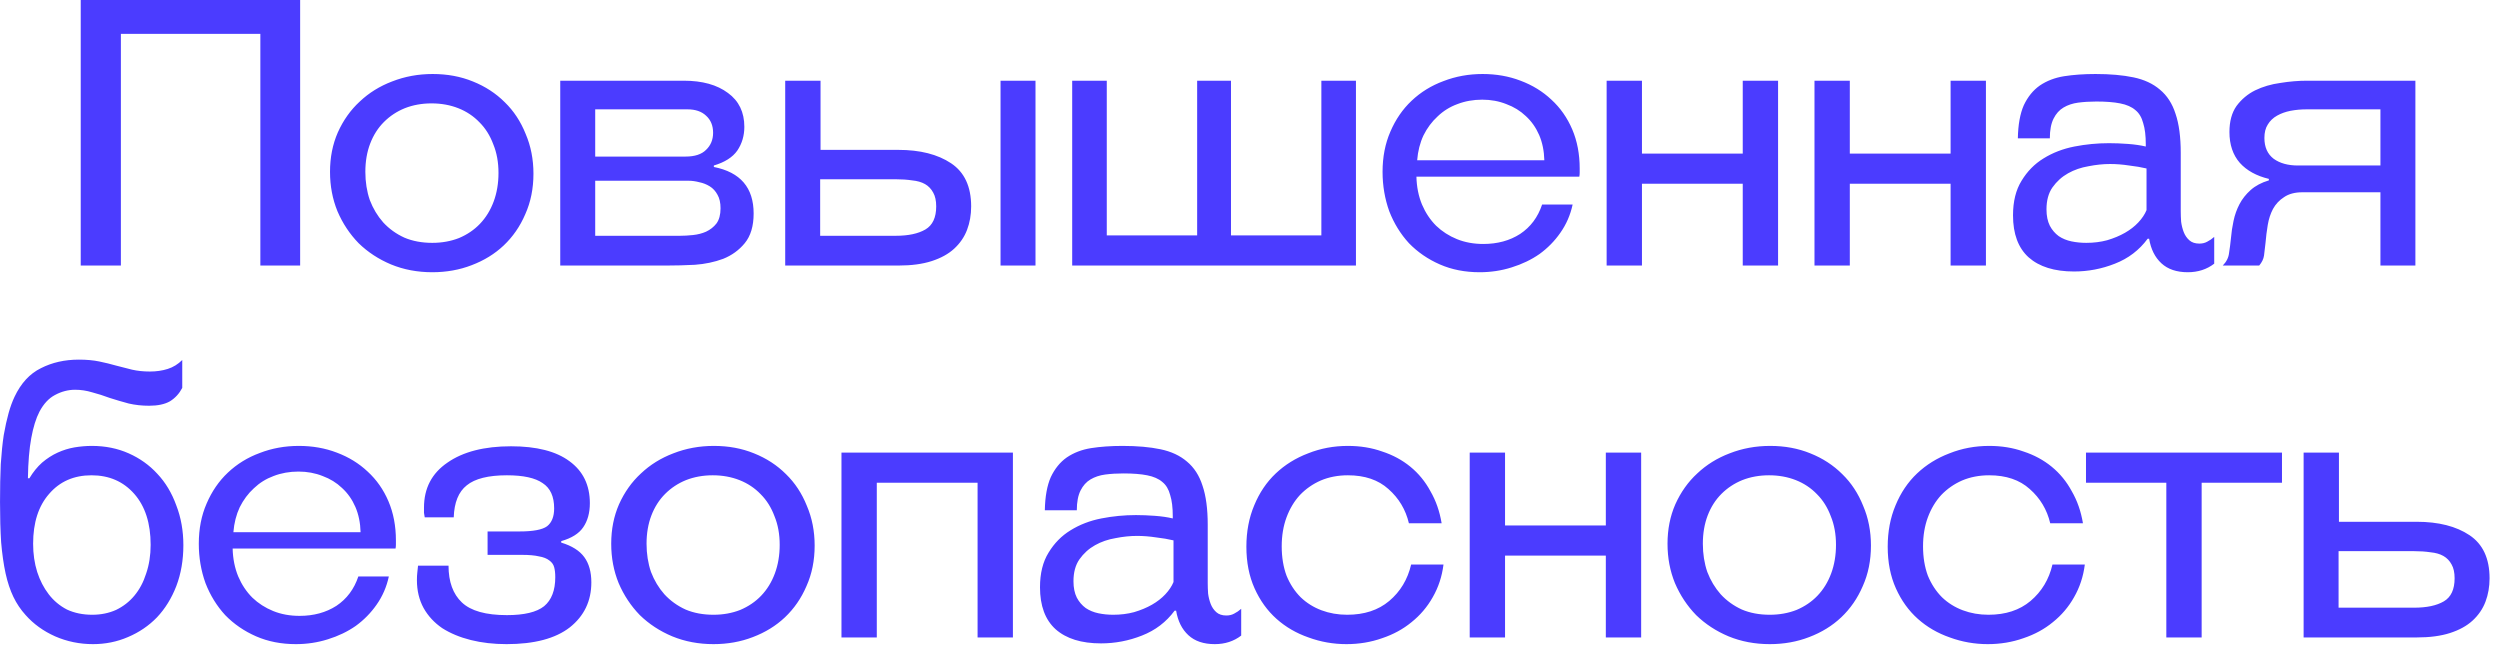 <?xml version="1.0" encoding="UTF-8"?> <svg xmlns="http://www.w3.org/2000/svg" width="121" height="32" viewBox="0 0 121 32" fill="none"><path d="M12.601 12.852V1.638H5.851V12.852H3.907V4.99487e-05H14.527V12.852H12.601ZM25.819 8.406C25.819 9.126 25.687 9.78 25.423 10.368C25.171 10.956 24.823 11.46 24.379 11.88C23.947 12.288 23.431 12.606 22.831 12.834C22.243 13.062 21.607 13.176 20.923 13.176C20.203 13.176 19.537 13.05 18.925 12.798C18.325 12.546 17.803 12.204 17.359 11.772C16.927 11.328 16.585 10.812 16.333 10.224C16.093 9.636 15.973 9 15.973 8.316C15.973 7.62 16.099 6.984 16.351 6.408C16.615 5.82 16.969 5.322 17.413 4.914C17.857 4.494 18.379 4.17 18.979 3.942C19.591 3.702 20.245 3.582 20.941 3.582C21.649 3.582 22.297 3.702 22.885 3.942C23.485 4.182 24.001 4.518 24.433 4.95C24.865 5.37 25.201 5.88 25.441 6.48C25.693 7.068 25.819 7.71 25.819 8.406ZM24.127 8.37C24.127 7.854 24.043 7.392 23.875 6.984C23.719 6.564 23.497 6.21 23.209 5.922C22.921 5.622 22.579 5.394 22.183 5.238C21.787 5.082 21.355 5.004 20.887 5.004C20.419 5.004 19.987 5.082 19.591 5.238C19.207 5.394 18.871 5.616 18.583 5.904C18.295 6.192 18.073 6.54 17.917 6.948C17.761 7.356 17.683 7.812 17.683 8.316C17.683 8.808 17.755 9.264 17.899 9.684C18.055 10.092 18.271 10.452 18.547 10.764C18.835 11.076 19.177 11.322 19.573 11.502C19.969 11.67 20.419 11.754 20.923 11.754C21.391 11.754 21.823 11.676 22.219 11.52C22.615 11.352 22.951 11.124 23.227 10.836C23.515 10.536 23.737 10.176 23.893 9.756C24.049 9.336 24.127 8.874 24.127 8.37ZM27.116 12.852V3.906H33.092C33.992 3.906 34.706 4.104 35.234 4.5C35.762 4.884 36.026 5.43 36.026 6.138C36.026 6.57 35.912 6.954 35.684 7.29C35.456 7.614 35.078 7.854 34.55 8.01V8.082C35.834 8.334 36.476 9.084 36.476 10.332C36.476 10.944 36.332 11.424 36.044 11.772C35.768 12.108 35.42 12.36 35 12.528C34.58 12.684 34.124 12.78 33.632 12.816C33.152 12.84 32.702 12.852 32.282 12.852H27.116ZM28.808 8.748V11.412H32.912C33.104 11.412 33.314 11.4 33.542 11.376C33.77 11.352 33.98 11.298 34.172 11.214C34.376 11.118 34.544 10.986 34.676 10.818C34.808 10.638 34.874 10.392 34.874 10.08C34.874 9.816 34.826 9.6 34.73 9.432C34.634 9.252 34.508 9.114 34.352 9.018C34.196 8.922 34.028 8.856 33.848 8.82C33.668 8.772 33.494 8.748 33.326 8.748H28.808ZM33.182 7.578C33.626 7.578 33.956 7.47 34.172 7.254C34.4 7.038 34.514 6.762 34.514 6.426C34.514 6.078 34.4 5.802 34.172 5.598C33.956 5.394 33.656 5.292 33.272 5.292H28.808V7.578H33.182ZM39.714 3.906V7.254H43.476C44.532 7.254 45.384 7.47 46.032 7.902C46.68 8.334 47.004 9.03 47.004 9.99C47.004 10.398 46.938 10.776 46.806 11.124C46.674 11.472 46.464 11.778 46.176 12.042C45.9 12.294 45.54 12.492 45.096 12.636C44.652 12.78 44.118 12.852 43.494 12.852H38.004V3.906H39.714ZM43.35 11.412C43.962 11.412 44.442 11.31 44.79 11.106C45.138 10.902 45.312 10.53 45.312 9.99C45.312 9.714 45.264 9.492 45.168 9.324C45.072 9.144 44.94 9.006 44.772 8.91C44.604 8.814 44.394 8.754 44.142 8.73C43.902 8.694 43.638 8.676 43.35 8.676H39.696V11.412H43.35ZM48.426 12.852V3.906H50.118V12.852H48.426ZM65.628 3.906V12.852H51.894V3.906H53.568V11.394H57.942V3.906H59.58V11.394H63.954V3.906H65.628ZM68.555 8.55C68.567 9.042 68.656 9.492 68.825 9.9C68.993 10.296 69.221 10.638 69.508 10.926C69.796 11.202 70.132 11.418 70.516 11.574C70.9 11.73 71.326 11.808 71.794 11.808C72.478 11.808 73.073 11.646 73.576 11.322C74.081 10.986 74.434 10.512 74.638 9.9H76.115C76.007 10.404 75.808 10.86 75.52 11.268C75.245 11.664 74.909 12.006 74.513 12.294C74.117 12.57 73.666 12.786 73.162 12.942C72.671 13.098 72.154 13.176 71.615 13.176C70.906 13.176 70.264 13.05 69.689 12.798C69.112 12.546 68.615 12.204 68.195 11.772C67.787 11.328 67.469 10.812 67.24 10.224C67.025 9.624 66.916 8.988 66.916 8.316C66.916 7.596 67.043 6.948 67.294 6.372C67.546 5.784 67.888 5.286 68.32 4.878C68.764 4.458 69.281 4.14 69.868 3.924C70.457 3.696 71.087 3.582 71.758 3.582C72.418 3.582 73.031 3.69 73.594 3.906C74.171 4.122 74.668 4.428 75.088 4.824C75.52 5.22 75.856 5.7 76.097 6.264C76.337 6.828 76.457 7.458 76.457 8.154C76.457 8.214 76.457 8.28 76.457 8.352C76.457 8.424 76.451 8.49 76.439 8.55H68.555ZM74.746 7.758C74.734 7.302 74.65 6.894 74.495 6.534C74.338 6.174 74.123 5.868 73.847 5.616C73.582 5.364 73.27 5.172 72.91 5.04C72.55 4.896 72.16 4.824 71.74 4.824C71.308 4.824 70.906 4.896 70.534 5.04C70.174 5.172 69.856 5.37 69.581 5.634C69.305 5.886 69.076 6.192 68.897 6.552C68.728 6.912 68.626 7.314 68.591 7.758H74.746ZM77.761 12.852V3.906H79.471V7.434H84.349V3.906H86.059V12.852H84.349V8.892H79.471V12.852H77.761ZM87.821 12.852V3.906H89.531V7.434H94.409V3.906H96.119V12.852H94.409V8.892H89.531V12.852H87.821ZM107.168 12.762C106.808 13.038 106.382 13.176 105.89 13.176C105.35 13.176 104.924 13.032 104.612 12.744C104.3 12.456 104.102 12.06 104.018 11.556H103.946C103.538 12.108 103.01 12.51 102.362 12.762C101.726 13.014 101.066 13.14 100.382 13.14C99.434 13.14 98.702 12.912 98.186 12.456C97.682 12 97.43 11.322 97.43 10.422C97.43 9.75 97.568 9.192 97.844 8.748C98.12 8.292 98.474 7.932 98.906 7.668C99.35 7.392 99.848 7.2 100.4 7.092C100.952 6.984 101.51 6.93 102.074 6.93C102.362 6.93 102.668 6.942 102.992 6.966C103.316 6.99 103.604 7.032 103.856 7.092V6.984C103.856 6.564 103.814 6.222 103.73 5.958C103.658 5.682 103.532 5.472 103.352 5.328C103.172 5.172 102.926 5.064 102.614 5.004C102.314 4.944 101.93 4.914 101.462 4.914C101.15 4.914 100.856 4.932 100.58 4.968C100.316 5.004 100.082 5.082 99.878 5.202C99.674 5.322 99.512 5.502 99.392 5.742C99.272 5.982 99.212 6.3 99.212 6.696H97.664C97.676 6.036 97.772 5.502 97.952 5.094C98.144 4.686 98.402 4.368 98.726 4.14C99.062 3.912 99.452 3.762 99.896 3.69C100.352 3.618 100.862 3.582 101.426 3.582C102.134 3.582 102.746 3.636 103.262 3.744C103.778 3.852 104.204 4.05 104.54 4.338C104.888 4.626 105.14 5.016 105.296 5.508C105.464 6 105.548 6.63 105.548 7.398V10.224C105.548 10.38 105.554 10.548 105.566 10.728C105.59 10.908 105.632 11.076 105.692 11.232C105.752 11.388 105.842 11.52 105.962 11.628C106.082 11.736 106.244 11.79 106.448 11.79C106.592 11.79 106.718 11.76 106.826 11.7C106.946 11.64 107.06 11.562 107.168 11.466V12.762ZM103.892 8.154C103.64 8.094 103.358 8.046 103.046 8.01C102.734 7.962 102.428 7.938 102.128 7.938C101.792 7.938 101.444 7.974 101.084 8.046C100.724 8.106 100.394 8.22 100.094 8.388C99.794 8.556 99.542 8.784 99.338 9.072C99.146 9.348 99.05 9.702 99.05 10.134C99.05 10.446 99.104 10.71 99.212 10.926C99.32 11.13 99.464 11.298 99.644 11.43C99.824 11.55 100.028 11.634 100.256 11.682C100.484 11.73 100.724 11.754 100.976 11.754C101.336 11.754 101.672 11.712 101.984 11.628C102.308 11.532 102.596 11.412 102.848 11.268C103.1 11.124 103.316 10.956 103.496 10.764C103.676 10.572 103.808 10.374 103.892 10.17V8.154ZM107.581 12.852C107.761 12.672 107.863 12.468 107.887 12.24C107.923 12.012 107.953 11.778 107.977 11.538C108.001 11.25 108.043 10.968 108.103 10.692C108.163 10.404 108.259 10.134 108.391 9.882C108.523 9.63 108.703 9.402 108.931 9.198C109.159 8.994 109.453 8.838 109.813 8.73V8.658C109.213 8.514 108.745 8.256 108.409 7.884C108.073 7.5 107.905 7.002 107.905 6.39C107.905 5.874 108.019 5.454 108.247 5.13C108.487 4.806 108.787 4.554 109.147 4.374C109.519 4.194 109.927 4.074 110.371 4.014C110.815 3.942 111.247 3.906 111.667 3.906H116.905V12.852H115.213V9.306H111.433C111.073 9.306 110.779 9.384 110.551 9.54C110.323 9.684 110.143 9.876 110.011 10.116C109.891 10.344 109.807 10.602 109.759 10.89C109.711 11.178 109.675 11.466 109.651 11.754C109.627 11.994 109.603 12.198 109.579 12.366C109.555 12.534 109.477 12.696 109.345 12.852H107.581ZM111.649 5.292C111.373 5.292 111.109 5.316 110.857 5.364C110.617 5.412 110.401 5.49 110.209 5.598C110.017 5.706 109.867 5.85 109.759 6.03C109.651 6.198 109.597 6.414 109.597 6.678C109.597 7.122 109.747 7.458 110.047 7.686C110.347 7.902 110.737 8.01 111.217 8.01H115.213V5.292H111.649ZM8.821 18.774C8.677 19.05 8.479 19.266 8.227 19.422C7.975 19.566 7.639 19.638 7.219 19.638C6.871 19.638 6.541 19.602 6.229 19.53C5.917 19.446 5.611 19.356 5.311 19.26C5.023 19.152 4.741 19.062 4.465 18.99C4.189 18.906 3.913 18.864 3.637 18.864C3.301 18.864 2.977 18.948 2.665 19.116C2.365 19.272 2.113 19.542 1.909 19.926C1.741 20.25 1.609 20.676 1.513 21.204C1.417 21.72 1.363 22.368 1.351 23.148H1.423C1.603 22.848 1.807 22.596 2.035 22.392C2.275 22.188 2.527 22.026 2.791 21.906C3.055 21.786 3.325 21.702 3.601 21.654C3.889 21.606 4.171 21.582 4.447 21.582C5.095 21.582 5.689 21.702 6.229 21.942C6.769 22.182 7.231 22.512 7.615 22.932C8.011 23.352 8.317 23.862 8.533 24.462C8.761 25.05 8.875 25.692 8.875 26.388C8.875 27.108 8.761 27.768 8.533 28.368C8.305 28.956 7.993 29.46 7.597 29.88C7.201 30.288 6.733 30.606 6.193 30.834C5.665 31.062 5.101 31.176 4.501 31.176C3.853 31.176 3.241 31.05 2.665 30.798C2.101 30.546 1.627 30.204 1.243 29.772C1.003 29.508 0.805 29.214 0.649 28.89C0.493 28.566 0.367 28.188 0.271 27.756C0.175 27.312 0.103 26.808 0.055 26.244C0.019 25.68 0.001 25.032 0.001 24.3C0.001 23.604 0.013 22.992 0.037 22.464C0.073 21.924 0.121 21.456 0.181 21.06C0.253 20.652 0.331 20.298 0.415 19.998C0.499 19.698 0.595 19.434 0.703 19.206C1.015 18.546 1.441 18.084 1.981 17.82C2.521 17.544 3.133 17.406 3.817 17.406C4.189 17.406 4.519 17.436 4.807 17.496C5.095 17.556 5.365 17.622 5.617 17.694C5.881 17.766 6.139 17.832 6.391 17.892C6.655 17.952 6.943 17.982 7.255 17.982C7.567 17.982 7.855 17.94 8.119 17.856C8.383 17.772 8.617 17.628 8.821 17.424V18.774ZM7.291 26.37C7.291 25.326 7.027 24.504 6.499 23.904C5.971 23.304 5.281 23.004 4.429 23.004C3.577 23.004 2.893 23.304 2.377 23.904C1.861 24.492 1.603 25.296 1.603 26.316C1.603 26.808 1.669 27.264 1.801 27.684C1.933 28.092 2.119 28.452 2.359 28.764C2.599 29.076 2.893 29.322 3.241 29.502C3.601 29.67 4.009 29.754 4.465 29.754C4.885 29.754 5.269 29.676 5.617 29.52C5.965 29.352 6.259 29.124 6.499 28.836C6.751 28.536 6.943 28.176 7.075 27.756C7.219 27.336 7.291 26.874 7.291 26.37ZM11.26 26.55C11.272 27.042 11.362 27.492 11.53 27.9C11.698 28.296 11.926 28.638 12.214 28.926C12.502 29.202 12.838 29.418 13.222 29.574C13.606 29.73 14.032 29.808 14.5 29.808C15.184 29.808 15.778 29.646 16.282 29.322C16.786 28.986 17.14 28.512 17.344 27.9H18.82C18.712 28.404 18.514 28.86 18.226 29.268C17.95 29.664 17.614 30.006 17.218 30.294C16.822 30.57 16.372 30.786 15.868 30.942C15.376 31.098 14.86 31.176 14.32 31.176C13.612 31.176 12.97 31.05 12.394 30.798C11.818 30.546 11.32 30.204 10.9 29.772C10.492 29.328 10.174 28.812 9.946 28.224C9.73 27.624 9.622 26.988 9.622 26.316C9.622 25.596 9.748 24.948 10 24.372C10.252 23.784 10.594 23.286 11.026 22.878C11.47 22.458 11.986 22.14 12.574 21.924C13.162 21.696 13.792 21.582 14.464 21.582C15.124 21.582 15.736 21.69 16.3 21.906C16.876 22.122 17.374 22.428 17.794 22.824C18.226 23.22 18.562 23.7 18.802 24.264C19.042 24.828 19.162 25.458 19.162 26.154C19.162 26.214 19.162 26.28 19.162 26.352C19.162 26.424 19.156 26.49 19.144 26.55H11.26ZM17.452 25.758C17.44 25.302 17.356 24.894 17.2 24.534C17.044 24.174 16.828 23.868 16.552 23.616C16.288 23.364 15.976 23.172 15.616 23.04C15.256 22.896 14.866 22.824 14.446 22.824C14.014 22.824 13.612 22.896 13.24 23.04C12.88 23.172 12.562 23.37 12.286 23.634C12.01 23.886 11.782 24.192 11.602 24.552C11.434 24.912 11.332 25.314 11.296 25.758H17.452ZM23.599 26.856V25.722H25.147C25.807 25.722 26.251 25.638 26.479 25.47C26.707 25.29 26.821 25.002 26.821 24.606C26.821 24.03 26.635 23.622 26.263 23.382C25.903 23.13 25.327 23.004 24.535 23.004C23.635 23.004 22.987 23.166 22.591 23.49C22.195 23.802 21.985 24.318 21.961 25.038H20.557C20.545 24.966 20.533 24.894 20.521 24.822C20.521 24.75 20.521 24.666 20.521 24.57C20.521 23.634 20.899 22.908 21.655 22.392C22.411 21.864 23.437 21.6 24.733 21.6C25.969 21.6 26.911 21.84 27.559 22.32C28.219 22.8 28.549 23.478 28.549 24.354C28.549 24.822 28.441 25.212 28.225 25.524C28.021 25.824 27.667 26.046 27.163 26.19V26.262C27.679 26.418 28.051 26.652 28.279 26.964C28.507 27.276 28.621 27.684 28.621 28.188C28.621 29.088 28.273 29.814 27.577 30.366C26.881 30.906 25.861 31.176 24.517 31.176C23.893 31.176 23.317 31.11 22.789 30.978C22.261 30.846 21.799 30.654 21.403 30.402C21.019 30.138 20.719 29.814 20.503 29.43C20.287 29.034 20.179 28.584 20.179 28.08C20.179 27.936 20.185 27.816 20.197 27.72C20.209 27.612 20.221 27.498 20.233 27.378H21.709C21.709 28.158 21.925 28.752 22.357 29.16C22.789 29.568 23.515 29.772 24.535 29.772C25.375 29.772 25.975 29.628 26.335 29.34C26.695 29.04 26.875 28.572 26.875 27.936C26.875 27.744 26.857 27.582 26.821 27.45C26.785 27.318 26.707 27.21 26.587 27.126C26.467 27.03 26.299 26.964 26.083 26.928C25.879 26.88 25.609 26.856 25.273 26.856H23.599ZM39.429 26.406C39.429 27.126 39.297 27.78 39.033 28.368C38.781 28.956 38.433 29.46 37.989 29.88C37.557 30.288 37.041 30.606 36.441 30.834C35.853 31.062 35.217 31.176 34.533 31.176C33.813 31.176 33.147 31.05 32.535 30.798C31.935 30.546 31.413 30.204 30.969 29.772C30.537 29.328 30.195 28.812 29.943 28.224C29.703 27.636 29.583 27 29.583 26.316C29.583 25.62 29.709 24.984 29.961 24.408C30.225 23.82 30.579 23.322 31.023 22.914C31.467 22.494 31.989 22.17 32.589 21.942C33.201 21.702 33.855 21.582 34.551 21.582C35.259 21.582 35.907 21.702 36.495 21.942C37.095 22.182 37.611 22.518 38.043 22.95C38.475 23.37 38.811 23.88 39.051 24.48C39.303 25.068 39.429 25.71 39.429 26.406ZM37.737 26.37C37.737 25.854 37.653 25.392 37.485 24.984C37.329 24.564 37.107 24.21 36.819 23.922C36.531 23.622 36.189 23.394 35.793 23.238C35.397 23.082 34.965 23.004 34.497 23.004C34.029 23.004 33.597 23.082 33.201 23.238C32.817 23.394 32.481 23.616 32.193 23.904C31.905 24.192 31.683 24.54 31.527 24.948C31.371 25.356 31.293 25.812 31.293 26.316C31.293 26.808 31.365 27.264 31.509 27.684C31.665 28.092 31.881 28.452 32.157 28.764C32.445 29.076 32.787 29.322 33.183 29.502C33.579 29.67 34.029 29.754 34.533 29.754C35.001 29.754 35.433 29.676 35.829 29.52C36.225 29.352 36.561 29.124 36.837 28.836C37.125 28.536 37.347 28.176 37.503 27.756C37.659 27.336 37.737 26.874 37.737 26.37ZM40.727 30.852V21.906H49.025V30.852H47.315V23.364H42.437V30.852H40.727ZM60.074 30.762C59.714 31.038 59.288 31.176 58.796 31.176C58.256 31.176 57.83 31.032 57.518 30.744C57.206 30.456 57.008 30.06 56.924 29.556H56.852C56.444 30.108 55.916 30.51 55.268 30.762C54.632 31.014 53.972 31.14 53.288 31.14C52.34 31.14 51.608 30.912 51.092 30.456C50.588 30 50.336 29.322 50.336 28.422C50.336 27.75 50.474 27.192 50.75 26.748C51.026 26.292 51.38 25.932 51.812 25.668C52.256 25.392 52.754 25.2 53.306 25.092C53.858 24.984 54.416 24.93 54.98 24.93C55.268 24.93 55.574 24.942 55.898 24.966C56.222 24.99 56.51 25.032 56.762 25.092V24.984C56.762 24.564 56.72 24.222 56.636 23.958C56.564 23.682 56.438 23.472 56.258 23.328C56.078 23.172 55.832 23.064 55.52 23.004C55.22 22.944 54.836 22.914 54.368 22.914C54.056 22.914 53.762 22.932 53.486 22.968C53.222 23.004 52.988 23.082 52.784 23.202C52.58 23.322 52.418 23.502 52.298 23.742C52.178 23.982 52.118 24.3 52.118 24.696H50.57C50.582 24.036 50.678 23.502 50.858 23.094C51.05 22.686 51.308 22.368 51.632 22.14C51.968 21.912 52.358 21.762 52.802 21.69C53.258 21.618 53.768 21.582 54.332 21.582C55.04 21.582 55.652 21.636 56.168 21.744C56.684 21.852 57.11 22.05 57.446 22.338C57.794 22.626 58.046 23.016 58.202 23.508C58.37 24 58.454 24.63 58.454 25.398V28.224C58.454 28.38 58.46 28.548 58.472 28.728C58.496 28.908 58.538 29.076 58.598 29.232C58.658 29.388 58.748 29.52 58.868 29.628C58.988 29.736 59.15 29.79 59.354 29.79C59.498 29.79 59.624 29.76 59.732 29.7C59.852 29.64 59.966 29.562 60.074 29.466V30.762ZM56.798 26.154C56.546 26.094 56.264 26.046 55.952 26.01C55.64 25.962 55.334 25.938 55.034 25.938C54.698 25.938 54.35 25.974 53.99 26.046C53.63 26.106 53.3 26.22 53 26.388C52.7 26.556 52.448 26.784 52.244 27.072C52.052 27.348 51.956 27.702 51.956 28.134C51.956 28.446 52.01 28.71 52.118 28.926C52.226 29.13 52.37 29.298 52.55 29.43C52.73 29.55 52.934 29.634 53.162 29.682C53.39 29.73 53.63 29.754 53.882 29.754C54.242 29.754 54.578 29.712 54.89 29.628C55.214 29.532 55.502 29.412 55.754 29.268C56.006 29.124 56.222 28.956 56.402 28.764C56.582 28.572 56.714 28.374 56.798 28.17V26.154ZM65.239 21.582C65.839 21.582 66.391 21.672 66.895 21.852C67.411 22.02 67.867 22.266 68.263 22.59C68.659 22.914 68.983 23.31 69.235 23.778C69.499 24.234 69.679 24.75 69.775 25.326H68.191C68.035 24.666 67.705 24.114 67.201 23.67C66.709 23.226 66.055 23.004 65.239 23.004C64.759 23.004 64.321 23.088 63.925 23.256C63.541 23.424 63.205 23.658 62.917 23.958C62.641 24.258 62.425 24.618 62.269 25.038C62.113 25.458 62.035 25.926 62.035 26.442C62.035 26.97 62.113 27.444 62.269 27.864C62.437 28.272 62.665 28.62 62.953 28.908C63.241 29.184 63.577 29.394 63.961 29.538C64.345 29.682 64.759 29.754 65.203 29.754C66.031 29.754 66.709 29.532 67.237 29.088C67.777 28.632 68.131 28.044 68.299 27.324H69.865C69.793 27.9 69.619 28.428 69.343 28.908C69.079 29.376 68.737 29.778 68.317 30.114C67.909 30.45 67.435 30.708 66.895 30.888C66.355 31.08 65.779 31.176 65.167 31.176C64.531 31.176 63.919 31.068 63.331 30.852C62.743 30.648 62.227 30.348 61.783 29.952C61.339 29.556 60.985 29.064 60.721 28.476C60.457 27.888 60.325 27.216 60.325 26.46C60.325 25.728 60.451 25.062 60.703 24.462C60.955 23.85 61.303 23.334 61.747 22.914C62.191 22.494 62.713 22.17 63.313 21.942C63.913 21.702 64.555 21.582 65.239 21.582ZM71.134 30.852V21.906H72.844V25.434H77.722V21.906H79.432V30.852H77.722V26.892H72.844V30.852H71.134ZM90.554 26.406C90.554 27.126 90.422 27.78 90.158 28.368C89.906 28.956 89.558 29.46 89.114 29.88C88.682 30.288 88.166 30.606 87.566 30.834C86.978 31.062 86.342 31.176 85.658 31.176C84.938 31.176 84.272 31.05 83.66 30.798C83.06 30.546 82.538 30.204 82.094 29.772C81.662 29.328 81.32 28.812 81.068 28.224C80.828 27.636 80.708 27 80.708 26.316C80.708 25.62 80.834 24.984 81.086 24.408C81.35 23.82 81.704 23.322 82.148 22.914C82.592 22.494 83.114 22.17 83.714 21.942C84.326 21.702 84.98 21.582 85.676 21.582C86.384 21.582 87.032 21.702 87.62 21.942C88.22 22.182 88.736 22.518 89.168 22.95C89.6 23.37 89.936 23.88 90.176 24.48C90.428 25.068 90.554 25.71 90.554 26.406ZM88.862 26.37C88.862 25.854 88.778 25.392 88.61 24.984C88.454 24.564 88.232 24.21 87.944 23.922C87.656 23.622 87.314 23.394 86.918 23.238C86.522 23.082 86.09 23.004 85.622 23.004C85.154 23.004 84.722 23.082 84.326 23.238C83.942 23.394 83.606 23.616 83.318 23.904C83.03 24.192 82.808 24.54 82.652 24.948C82.496 25.356 82.418 25.812 82.418 26.316C82.418 26.808 82.49 27.264 82.634 27.684C82.79 28.092 83.006 28.452 83.282 28.764C83.57 29.076 83.912 29.322 84.308 29.502C84.704 29.67 85.154 29.754 85.658 29.754C86.126 29.754 86.558 29.676 86.954 29.52C87.35 29.352 87.686 29.124 87.962 28.836C88.25 28.536 88.472 28.176 88.628 27.756C88.784 27.336 88.862 26.874 88.862 26.37ZM96.279 21.582C96.879 21.582 97.431 21.672 97.935 21.852C98.451 22.02 98.907 22.266 99.303 22.59C99.699 22.914 100.023 23.31 100.275 23.778C100.539 24.234 100.719 24.75 100.815 25.326H99.231C99.075 24.666 98.745 24.114 98.241 23.67C97.749 23.226 97.095 23.004 96.279 23.004C95.799 23.004 95.361 23.088 94.965 23.256C94.581 23.424 94.245 23.658 93.957 23.958C93.681 24.258 93.465 24.618 93.309 25.038C93.153 25.458 93.075 25.926 93.075 26.442C93.075 26.97 93.153 27.444 93.309 27.864C93.477 28.272 93.705 28.62 93.993 28.908C94.281 29.184 94.617 29.394 95.001 29.538C95.385 29.682 95.799 29.754 96.243 29.754C97.071 29.754 97.749 29.532 98.277 29.088C98.817 28.632 99.171 28.044 99.339 27.324H100.905C100.833 27.9 100.659 28.428 100.383 28.908C100.119 29.376 99.777 29.778 99.357 30.114C98.949 30.45 98.475 30.708 97.935 30.888C97.395 31.08 96.819 31.176 96.207 31.176C95.571 31.176 94.959 31.068 94.371 30.852C93.783 30.648 93.267 30.348 92.823 29.952C92.379 29.556 92.025 29.064 91.761 28.476C91.497 27.888 91.365 27.216 91.365 26.46C91.365 25.728 91.491 25.062 91.743 24.462C91.995 23.85 92.343 23.334 92.787 22.914C93.231 22.494 93.753 22.17 94.353 21.942C94.953 21.702 95.595 21.582 96.279 21.582ZM104.85 30.852V23.364H100.962V21.906H110.448V23.364H106.56V30.852H104.85ZM113.205 21.906V25.254H116.967C118.023 25.254 118.875 25.47 119.523 25.902C120.171 26.334 120.495 27.03 120.495 27.99C120.495 28.398 120.429 28.776 120.297 29.124C120.165 29.472 119.955 29.778 119.667 30.042C119.391 30.294 119.031 30.492 118.587 30.636C118.143 30.78 117.609 30.852 116.985 30.852H111.495V21.906H113.205ZM116.841 29.412C117.453 29.412 117.933 29.31 118.281 29.106C118.629 28.902 118.803 28.53 118.803 27.99C118.803 27.714 118.755 27.492 118.659 27.324C118.563 27.144 118.431 27.006 118.263 26.91C118.095 26.814 117.885 26.754 117.633 26.73C117.393 26.694 117.129 26.676 116.841 26.676H113.187V29.412H116.841Z" fill="#4B3CFF"></path></svg> 